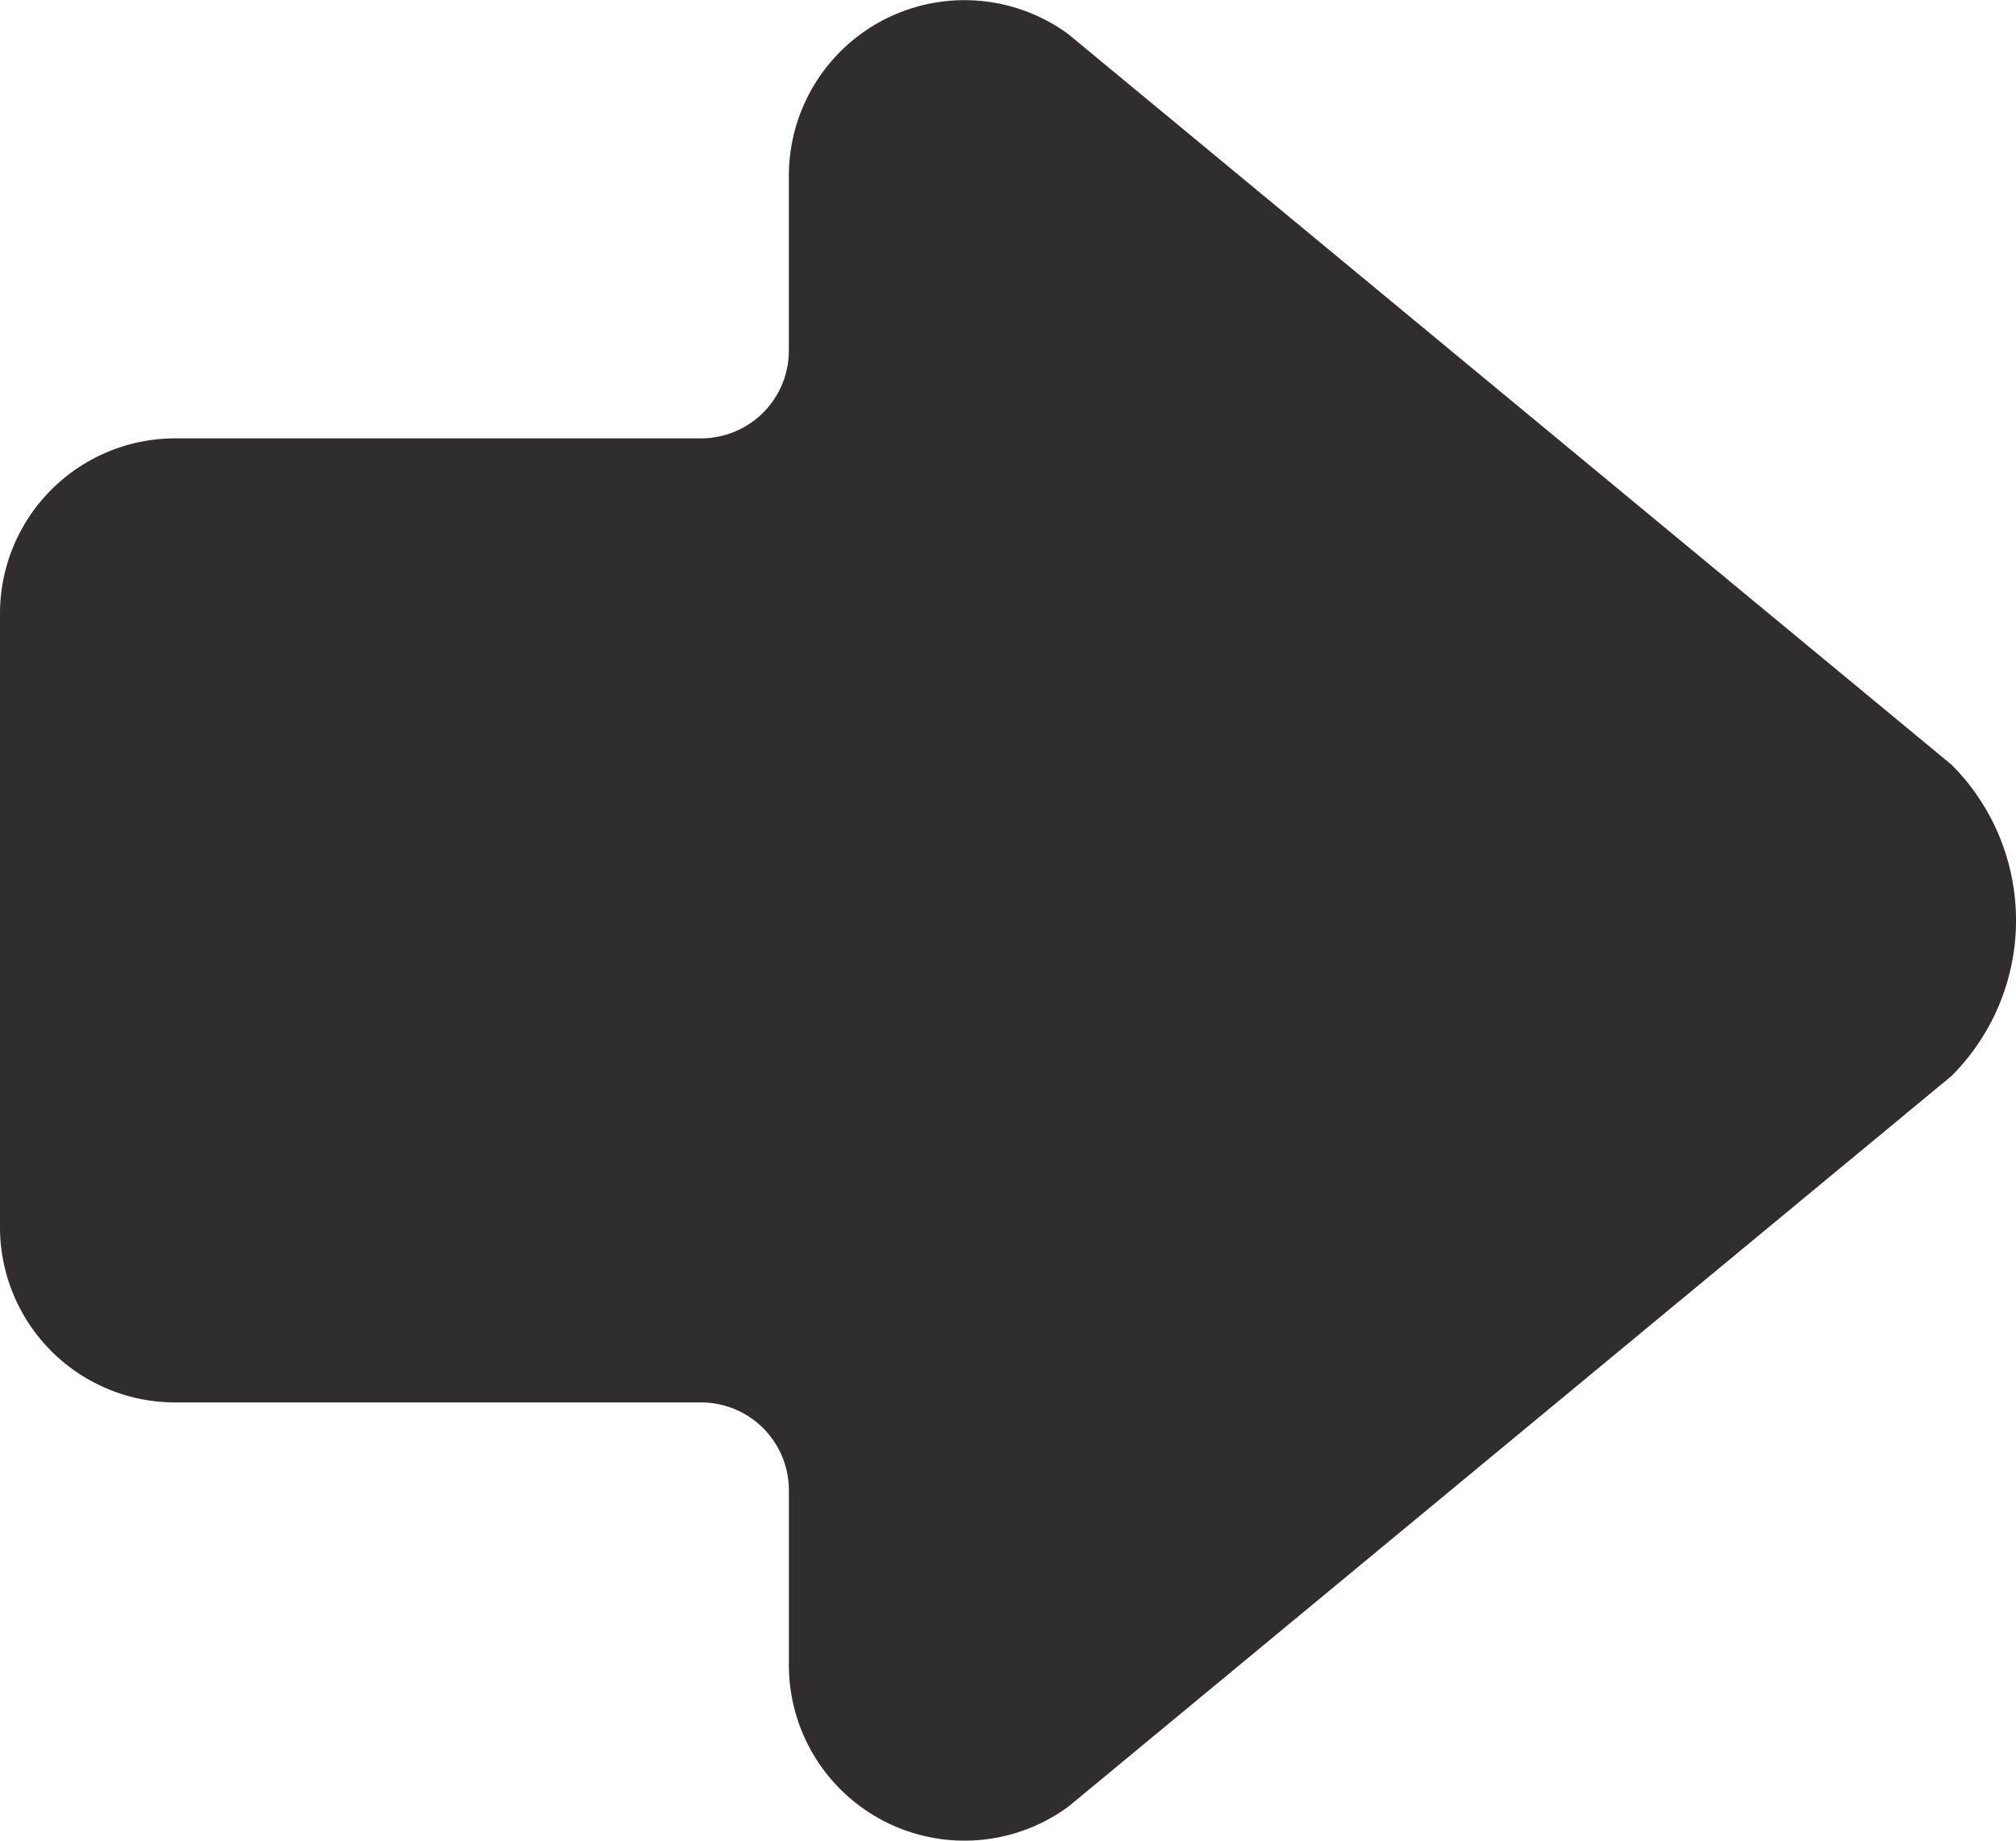 <svg id="レイヤー_1" data-name="レイヤー 1" xmlns="http://www.w3.org/2000/svg" viewBox="0 0 94.135 85.95">
  <defs>
    <style>
      .cls-1 {
        fill: #302d2c;
        fill-rule: evenodd;
      }
    </style>
  </defs>
  <title>c46a6888-9034-4da8-9046-41c5d76d8bf8</title>
  <path class="cls-1" d="M49.891,1.6a8.2,8.2,0,0,0-13.056,6.59v8.186a4.1,4.1,0,0,1-4.093,4.093H8.186A8.183,8.183,0,0,0,0,28.65V57.3a8.183,8.183,0,0,0,8.186,8.186H32.743a4.1,4.1,0,0,1,4.093,4.093v8.186a8.2,8.2,0,0,0,13.056,6.59L91.127,50.239a10.274,10.274,0,0,0,0-14.529Z"/>
</svg>

